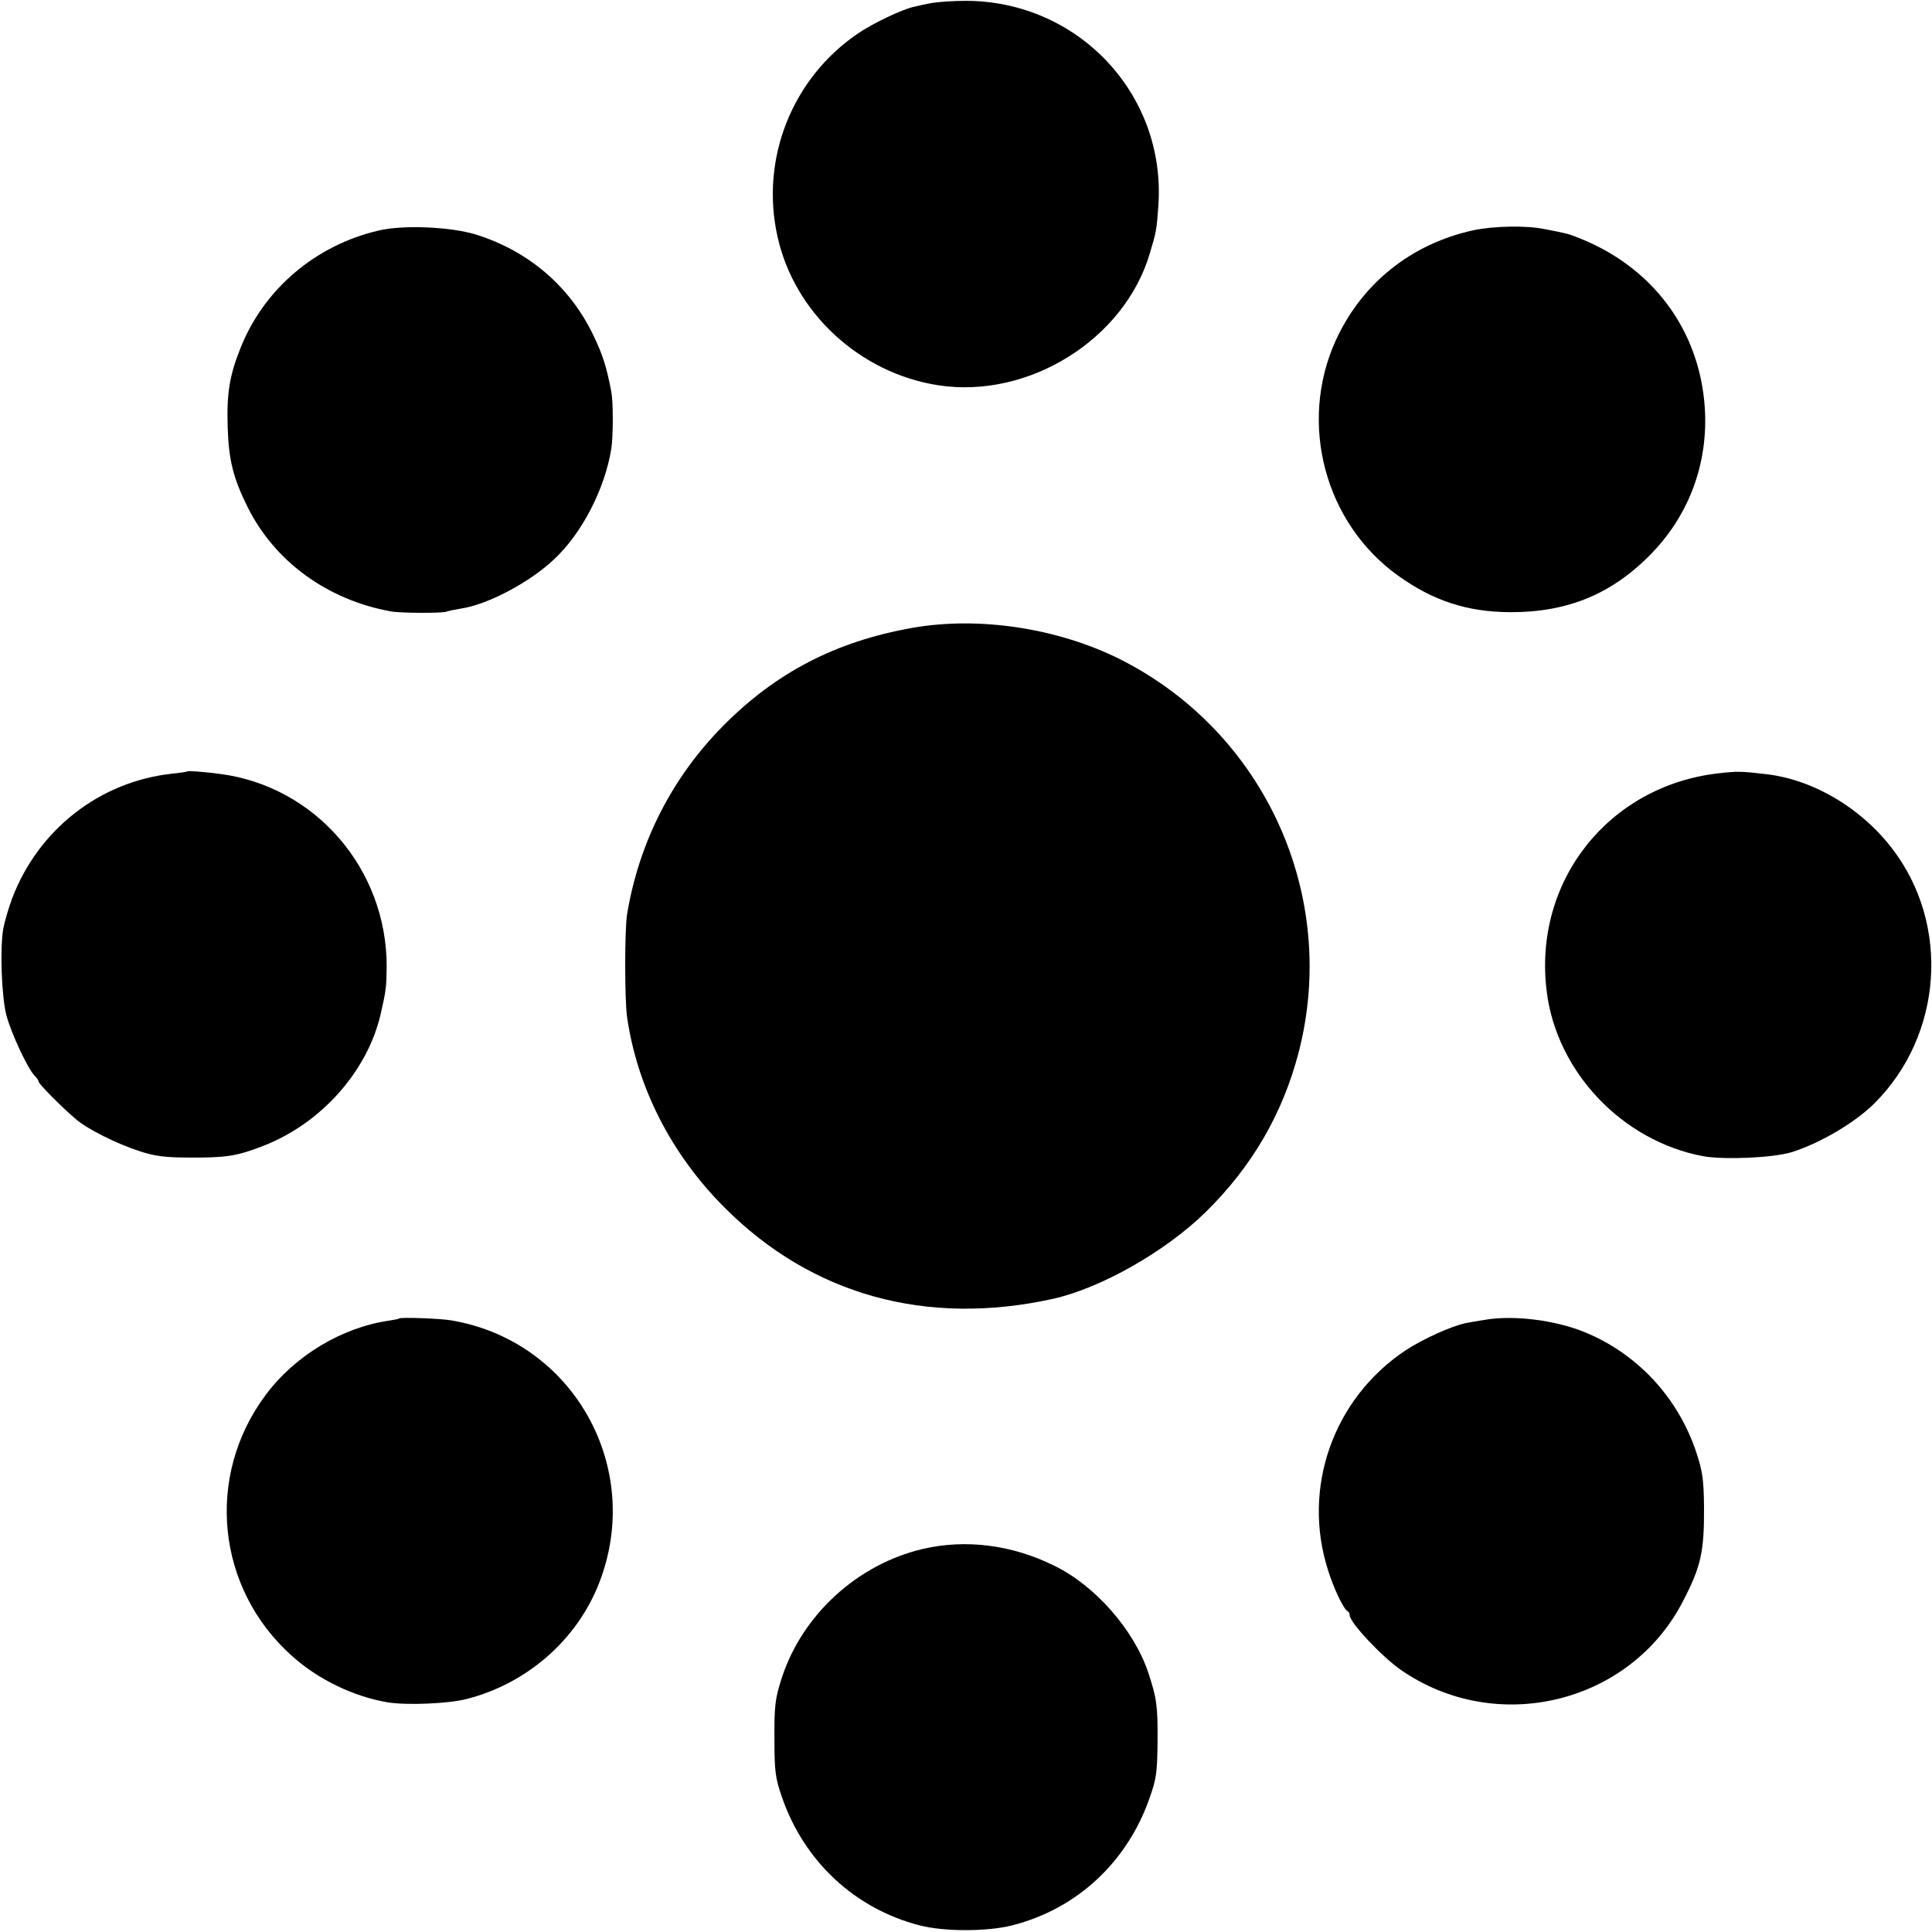 <?xml version="1.0" standalone="no"?>
<!DOCTYPE svg PUBLIC "-//W3C//DTD SVG 20010904//EN"
 "http://www.w3.org/TR/2001/REC-SVG-20010904/DTD/svg10.dtd">
<svg version="1.0" xmlns="http://www.w3.org/2000/svg"
 width="700pt" height="700pt" viewBox="0 0 700 700"
 preserveAspectRatio="xMidYMid meet">
<g transform="translate(0,700) scale(0.1,-0.1)"
fill="#000000" stroke="none">
<path d="M3375 6989 c-22 -4 -49 -10 -61 -13 -44 -9 -151 -60 -205 -97 -239
-162 -355 -454 -292 -736 61 -276 298 -495 583 -539 327 -50 674 166 766 478
23 76 25 86 31 173 28 403 -290 741 -697 742 -47 0 -103 -4 -125 -8z"/>
<path d="M1373 6165 c-229 -53 -417 -212 -502 -427 -40 -100 -50 -165 -46
-288 4 -118 20 -182 72 -287 98 -197 288 -336 518 -378 35 -7 193 -7 203 -1 4
2 28 7 52 11 96 14 250 95 338 179 101 94 184 256 207 401 7 47 7 169 0 205
-17 90 -31 134 -65 205 -85 177 -234 305 -425 365 -90 28 -263 36 -352 15z"/>
<path d="M5335 6165 c-224 -50 -402 -193 -496 -400 -135 -299 -39 -661 227
-851 127 -91 250 -131 404 -132 212 -1 374 67 517 216 135 141 202 326 190
522 -18 284 -190 515 -462 620 -32 13 -42 15 -119 30 -67 14 -189 11 -261 -5z"/>
<path d="M3305 4725 c-277 -49 -494 -162 -685 -355 -186 -188 -305 -423 -348
-683 -9 -56 -9 -309 0 -372 37 -256 161 -498 353 -690 316 -317 731 -432 1190
-331 174 39 407 171 553 314 168 165 279 356 337 578 147 567 -121 1159 -644
1424 -226 114 -514 158 -756 115z"/>
<path d="M678 4205 c-2 -2 -25 -5 -53 -8 -263 -28 -486 -202 -581 -452 -14
-38 -28 -87 -32 -109 -13 -74 -6 -248 11 -314 18 -67 77 -193 102 -219 8 -8
15 -18 15 -22 0 -8 81 -90 135 -136 40 -35 147 -89 231 -116 54 -18 93 -23
179 -23 134 -1 173 5 268 42 210 81 378 270 426 477 20 87 21 98 22 172 1 354
-258 654 -604 699 -62 8 -116 12 -119 9z"/>
<path d="M6225 4198 c-398 -46 -671 -392 -621 -790 36 -292 274 -542 566 -597
76 -14 253 -6 320 14 103 32 231 107 302 178 247 247 275 647 64 922 -113 148
-286 250 -456 270 -95 11 -103 11 -175 3z"/>
<path d="M1446 2223 c-1 -2 -18 -5 -37 -8 -171 -25 -341 -127 -447 -270 -219
-294 -178 -700 95 -944 95 -86 224 -148 348 -169 70 -11 218 -5 285 12 220 56
401 215 481 421 163 419 -95 877 -536 951 -39 7 -184 12 -189 7z"/>
<path d="M5380 2218 c-25 -4 -56 -9 -70 -12 -54 -12 -154 -57 -218 -99 -262
-175 -376 -499 -280 -797 21 -67 57 -142 71 -148 4 -2 7 -8 7 -14 0 -26 115
-149 185 -198 347 -241 832 -123 1023 249 65 125 77 179 76 341 -1 96 -5 128
-27 195 -66 201 -215 361 -407 439 -106 43 -256 62 -360 44z"/>
<path d="M3344 1388 c-236 -55 -435 -237 -510 -463 -26 -80 -29 -103 -28 -235
0 -108 4 -135 27 -201 80 -233 265 -405 499 -465 88 -23 245 -23 335 0 234 59
418 229 499 464 24 67 27 93 28 202 1 131 -3 157 -34 251 -52 154 -192 314
-340 386 -153 76 -321 97 -476 61z"/>
</g>
</svg>
